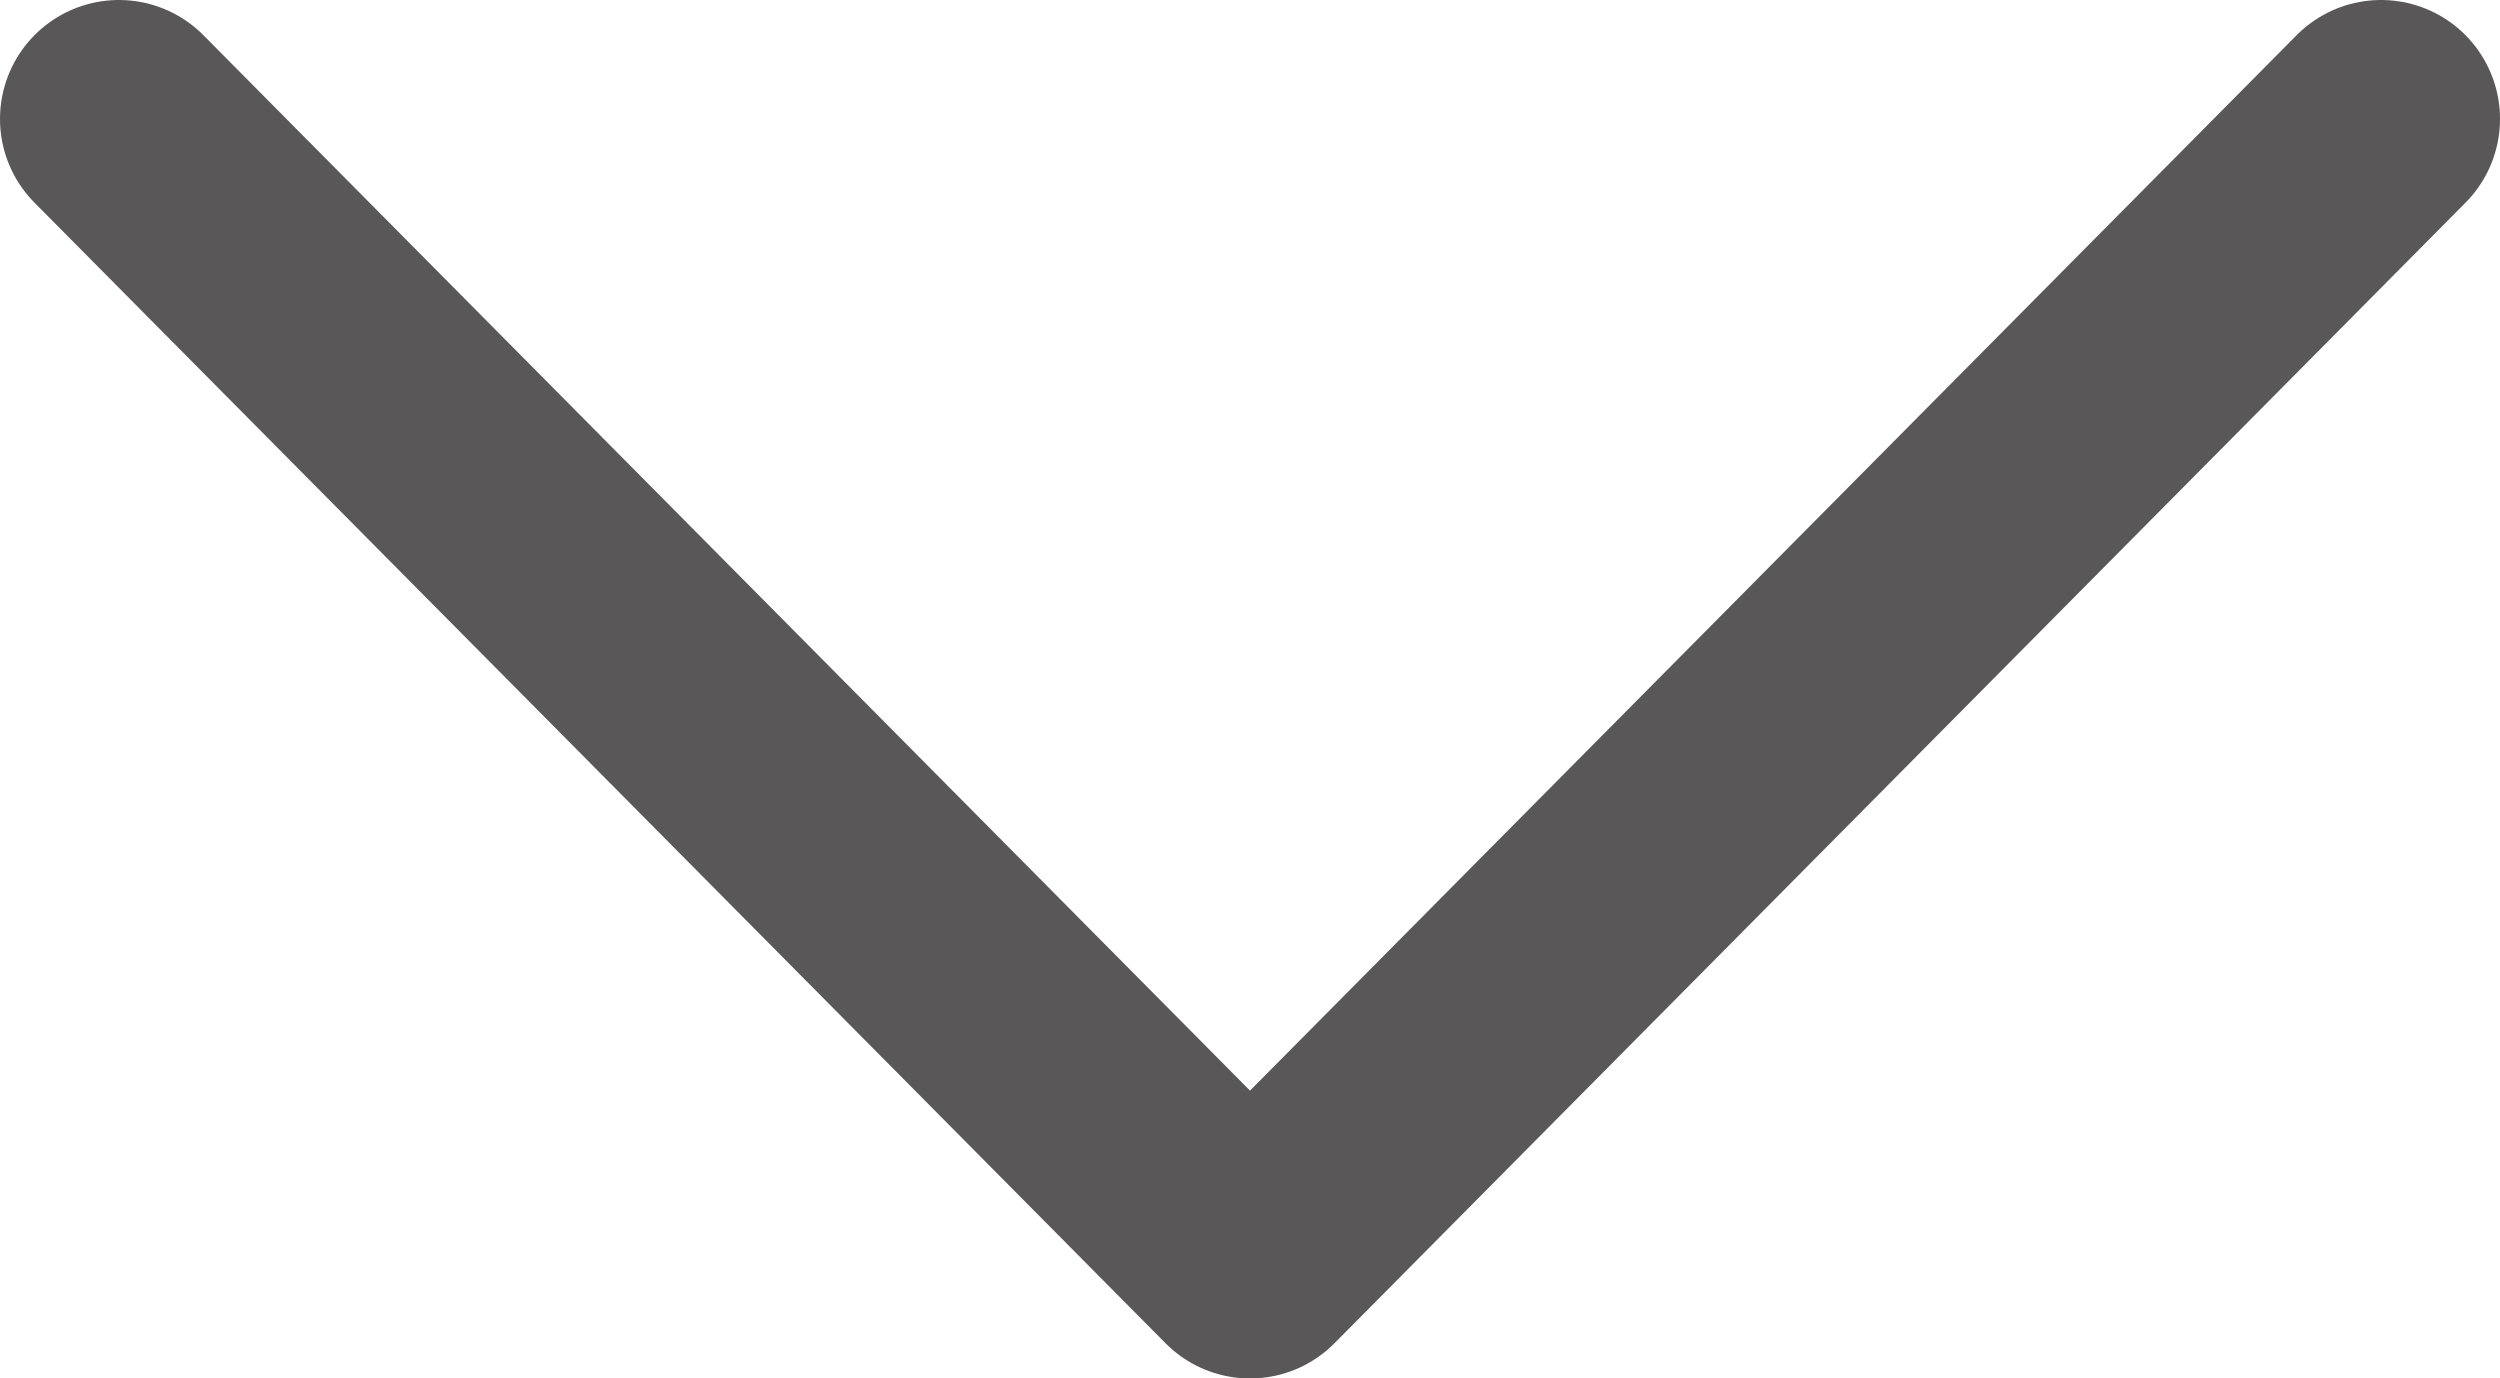 <?xml version="1.0" encoding="UTF-8"?>
<svg id="_イヤー_2" data-name="レイヤー 2" xmlns="http://www.w3.org/2000/svg" width="21.02" height="11.59" viewBox="0 0 21.02 11.59">
  <defs>
    <style>
      .cls-1 {
        fill: none;
        stroke: #595757;
        stroke-linecap: round;
        stroke-linejoin: round;
        stroke-width: 2px;
      }
    </style>
  </defs>
  <g id="moji">
    <polyline class="cls-1" points="1 1 10.51 10.59 20.02 1"/>
  </g>
</svg>